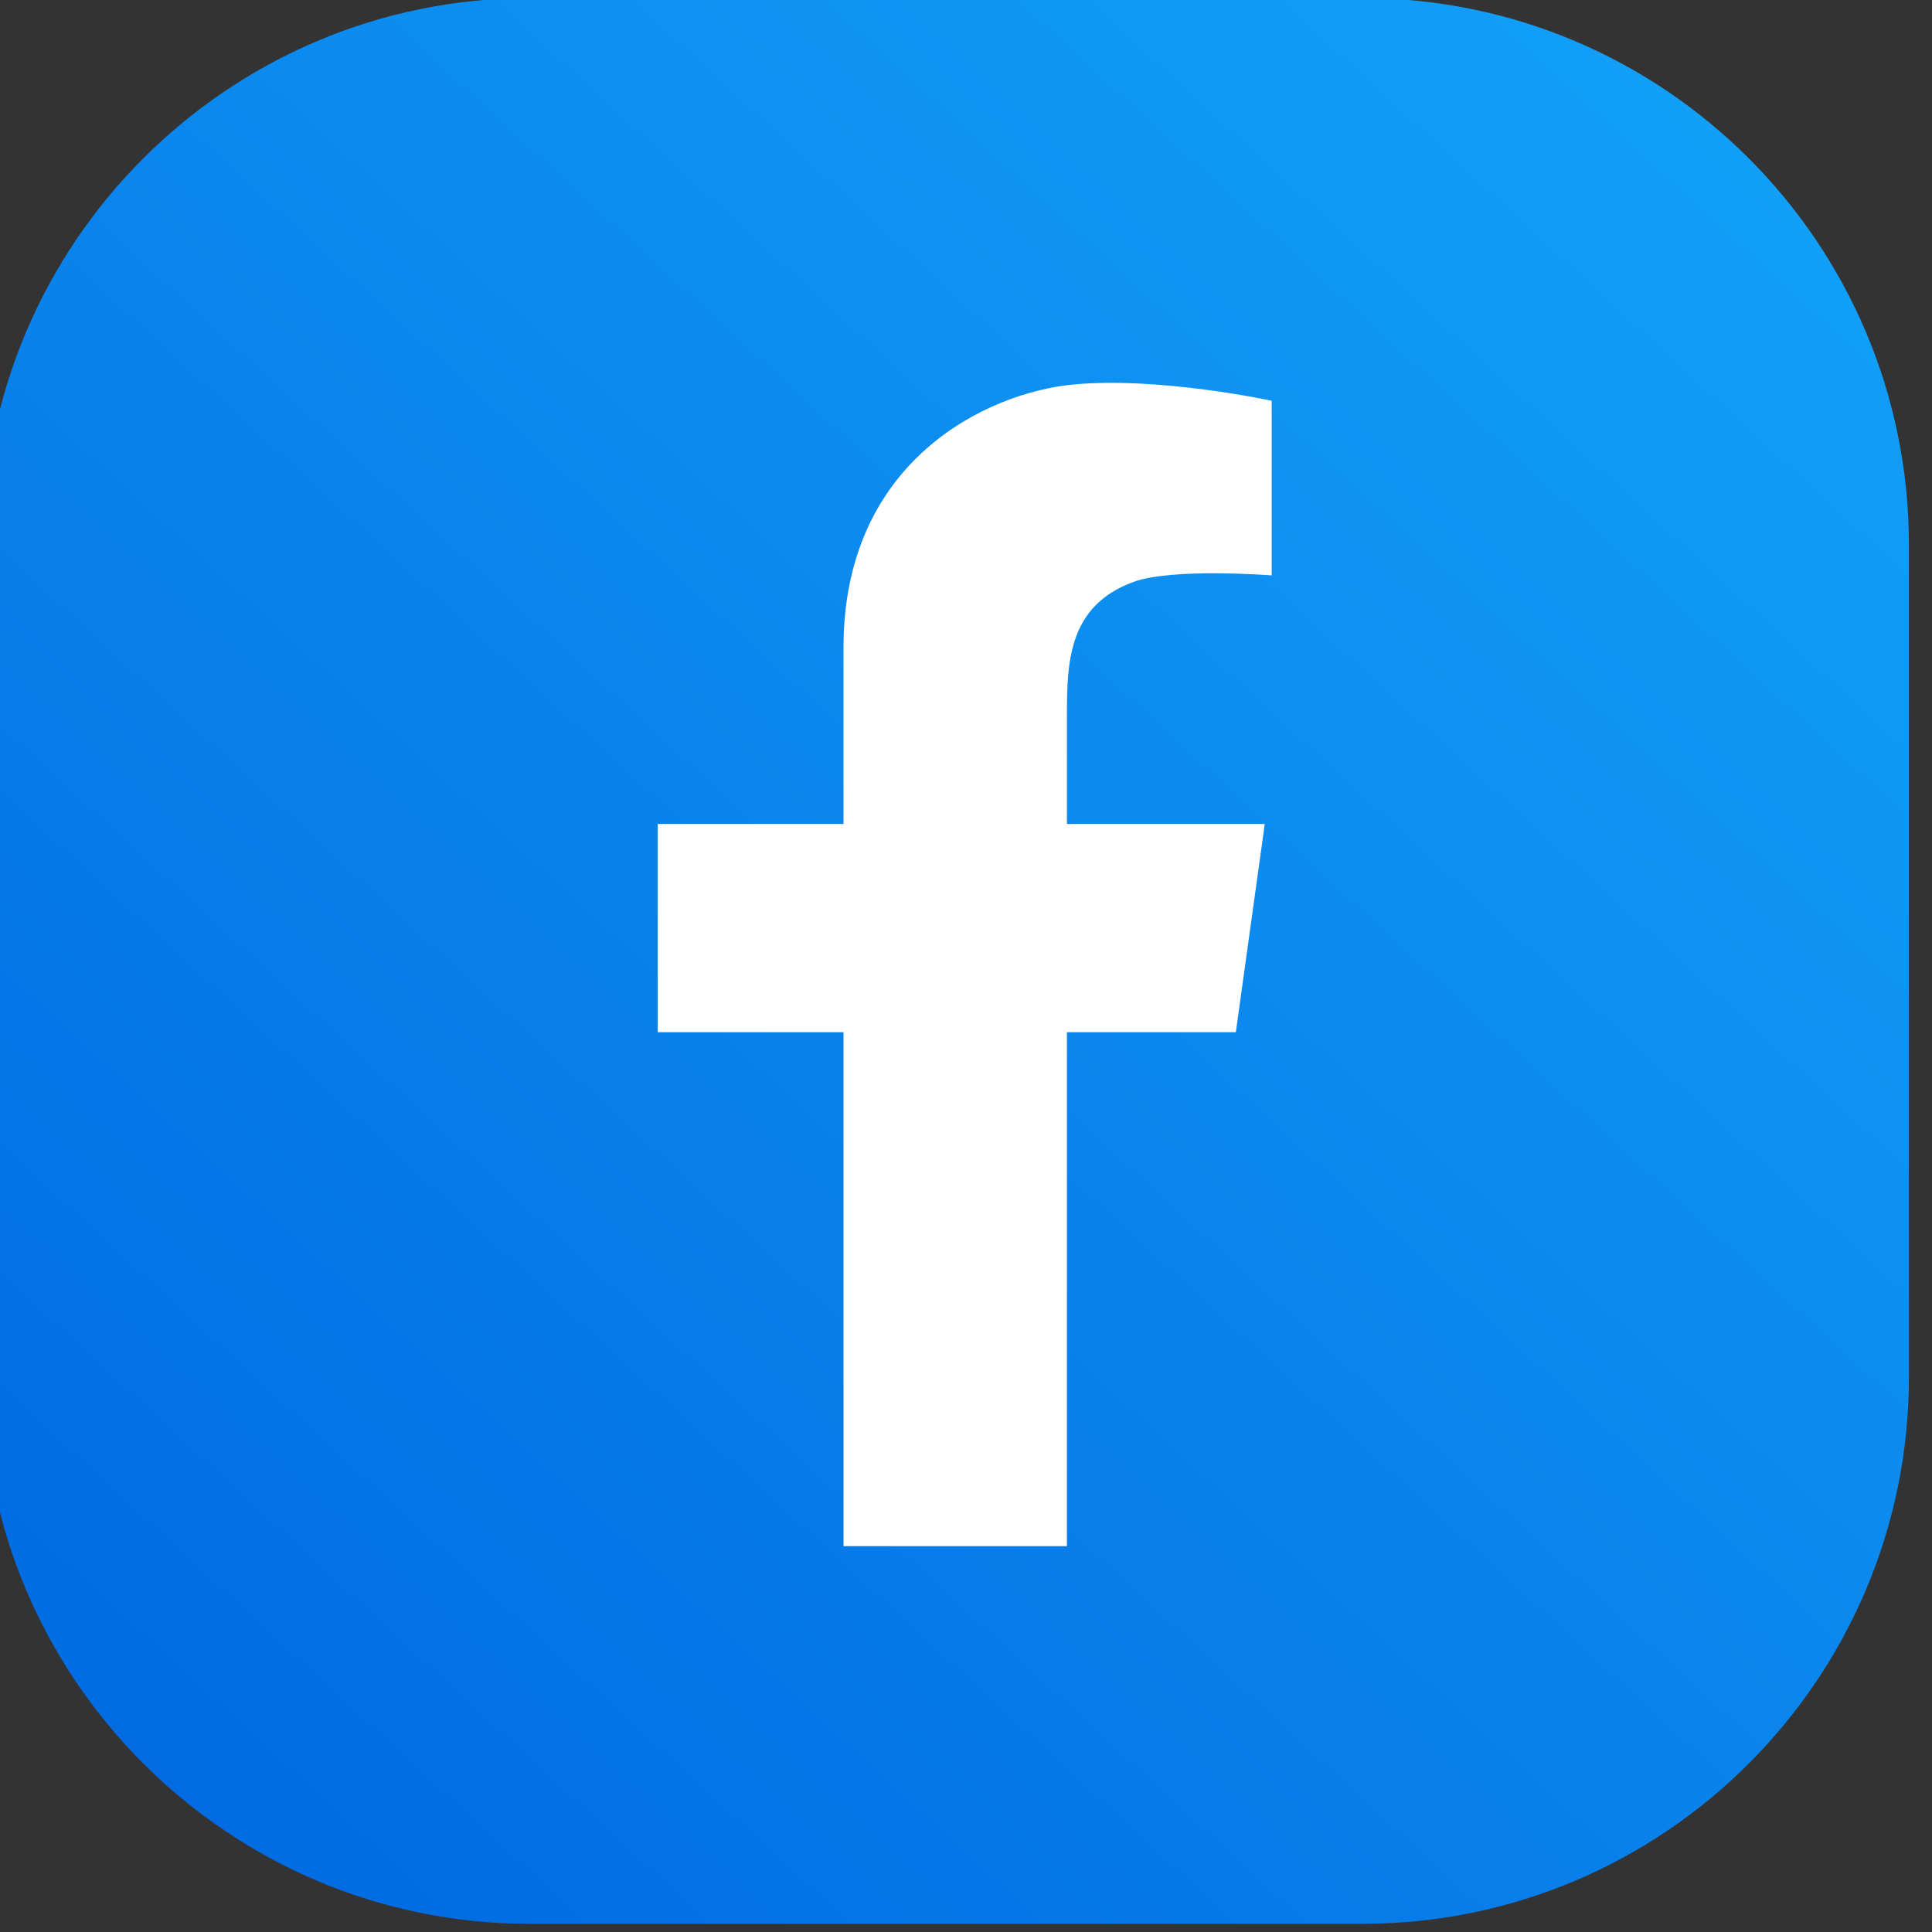<svg xmlns="http://www.w3.org/2000/svg" xml:space="preserve" style="fill-rule:evenodd;clip-rule:evenodd;stroke-linejoin:round;stroke-miterlimit:2" viewBox="0 0 137 137"><rect x="0" y="0" width="137" height="137" fill="#333333" stroke="none"/><path d="M4901.17 478.546v18.584c0 6.737-5.35 12.207-11.94 12.207h-18.18c-6.58 0-11.94-5.47-11.94-12.207v-18.584c0-6.736 5.36-12.206 11.94-12.206h18.18c6.59 0 11.94 5.47 11.94 12.206Z" style="fill:url(#a)" transform="matrix(3.247 0 0 3.176 -15778.736 -1481.233)"/><path d="M323.59 153.428s-26.194-2.064-36.513 1.746c-17.056 6.3-17.462 21.034-17.462 35.084v28.694h52.149l-7.62 54.888h-44.529v135.493h-58.9V273.84h-48.971v-54.888h48.974V172.4c0-49.292 37.942-67.151 60.563-69.294 22.621-2.143 52.309 4.286 52.309 4.286v46.036Z" style="fill:#fff" transform="translate(3.131 -.47) scale(.269)"/><defs><linearGradient id="a" x1="0" x2="1" y1="0" y2="0" gradientTransform="matrix(47.643 -49.219 48.144 48.707 4859.11 509.337)" gradientUnits="userSpaceOnUse"><stop offset="0" style="stop-color:#0066e0;stop-opacity:1"/><stop offset="1" style="stop-color:#16adfe;stop-opacity:1"/></linearGradient></defs></svg>